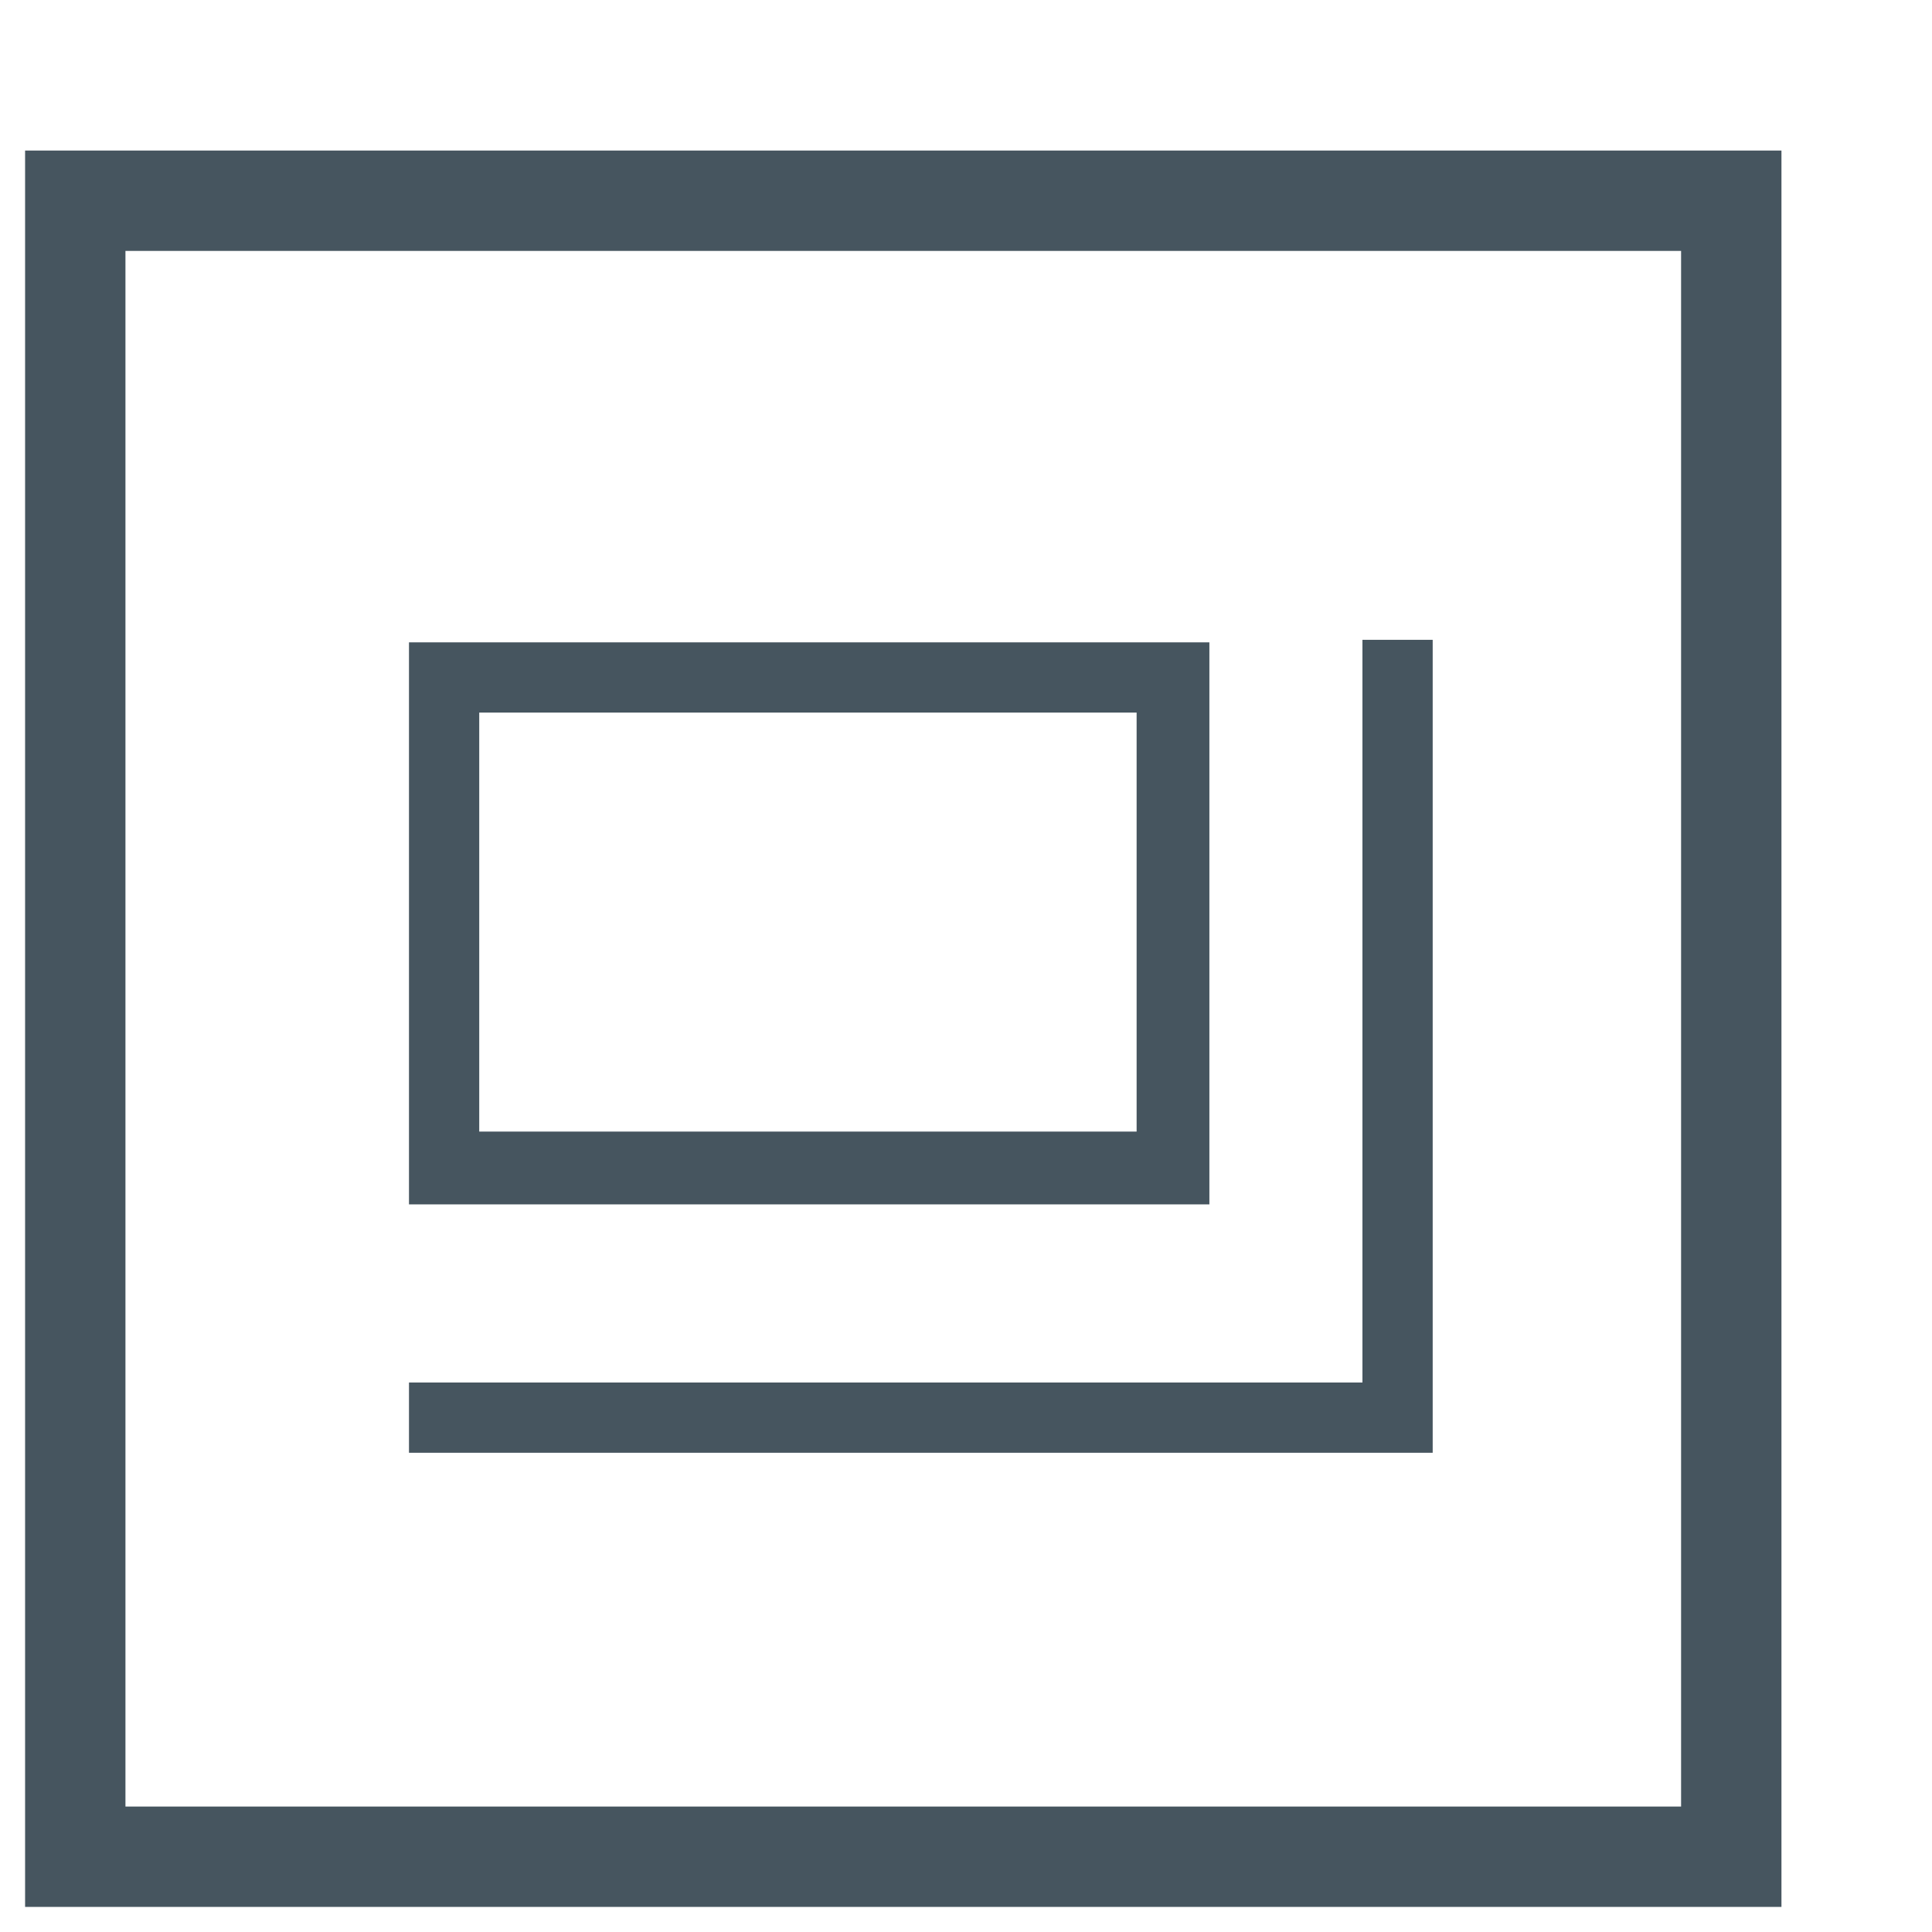 <?xml version="1.0" encoding="utf-8"?>
<!-- Generator: Adobe Illustrator 22.1.0, SVG Export Plug-In . SVG Version: 6.00 Build 0)  -->
<svg version="1.1" id="Layer_1" xmlns="http://www.w3.org/2000/svg" xmlns:xlink="http://www.w3.org/1999/xlink" x="0px" y="0px"
	 viewBox="0 0 77 77" style="enable-background:new 0 0 77 77;" xml:space="preserve">
<style type="text/css">
	.st0{display:none;}
	.st1{display:inline;fill:#FF0000;}
	.st2{display:inline;}
	.st3{fill:none;stroke:#FFFFFF;stroke-width:4;stroke-miterlimit:10;}
	.st4{fill:#FFFFFF;}
	.st5{fill:none;stroke:#FFFFFF;stroke-width:3;stroke-miterlimit:10;}
	.st6{fill:none;stroke:#FFFFFF;stroke-width:2.174;stroke-miterlimit:10;}
	.st7{display:inline;fill:#FFFFFF;}
	.st8{fill:#46555F;}
</style>
<g id="Layer_1_1_" class="st0">
	<rect x="-6.5" y="-6.5" class="st1" width="90" height="90"/>
</g>
<g id="Videoplayer_Icons" class="st0">
	<g id="Vollbild_zurück_2_" class="st2">
		<g>
			<polyline class="st3" points="28,62.8 1.1,62.8 1.1,36.7 			"/>
			<polyline class="st3" points="32.6,9.6 70.7,9.6 70.7,42 			"/>
			<g>
				<g>
					<path class="st4" d="M72.1,45.1v20.3H31.2V45.1H72.1 M76.1,41.1H27.2v28.3h48.9L76.1,41.1L76.1,41.1z"/>
				</g>
			</g>
		</g>
		<line class="st5" x1="16.3" y1="23.7" x2="2.2" y2="9.6"/>
		<path class="st6" d="M9.8,9.6"/>
		<polyline class="st5" points="1.1,23.7 15.2,23.7 16.3,23.7 16.3,8.5 		"/>
	</g>
	<g id="Pause_2_" class="st2">
		<rect x="14.3" y="6.7" class="st4" width="16.4" height="64.5"/>
		<rect x="46.5" y="6.4" class="st4" width="16.4" height="65"/>
	</g>
	<polygon id="Play_2_" class="st7" points="61.6,38.9 15.6,71.4 15.6,6.4 	"/>
	<g id="Schliessen_2_" class="st2">
		<line class="st3" x1="9.1" y1="8.9" x2="68.1" y2="68.9"/>
		<line class="st3" x1="68.1" y1="8.9" x2="8.1" y2="68.9"/>
	</g>
	<g id="Vollbild_x3F__1_" class="st2">
		<polygon class="st4" points="51.6,12.8 39,1.5 27.3,12.1 29.5,14.1 37.4,6.9 37.4,53.7 40.4,53.7 40.4,6.7 49.4,14.8 		"/>
		<polygon class="st4" points="67.9,76.5 9.9,76.5 9.9,23.4 22.4,23.4 22.4,26.5 13,26.5 13,73.4 64.8,73.4 64.8,26.5 54.4,26.5 
			54.4,23.4 67.9,23.4 		"/>
	</g>
	<g id="Ton_x5F_On_2_" class="st2">
		<g>
			<polygon class="st4" points="19.1,24.1 0.1,24.1 0.1,54.1 19.1,54.1 41.8,76 41.8,1 			"/>
		</g>
		<path class="st4" d="M53.8,59.6l-2.6-2.4c4.7-5.1,7.2-11.7,6.9-18.6s-3.2-13.3-8.3-18.1l2.4-2.6c5.8,5.4,9.1,12.7,9.4,20.5
			C62,46.3,59.2,53.8,53.8,59.6z"/>
		<path class="st4" d="M61.3,73.7l-2.6-2.4C76,52.7,74.9,23.6,56.3,6.4l2.4-2.6C78.7,22.3,79.9,53.7,61.3,73.7z"/>
	</g>
	<g id="Ton_x5F_off_1_" class="st2">
		<g>
			<g>
				<polygon class="st4" points="19.1,24.1 0.1,24.1 0.1,54.1 19.1,54.1 41.8,76 41.8,1 				"/>
			</g>
		</g>
		<g>
			<g>
				
					<rect x="60.1" y="18.7" transform="matrix(0.707 -0.707 0.707 0.707 -8.875 54.899)" class="st4" width="3.5" height="38.9"/>
			</g>
			
				<rect x="42.4" y="36.4" transform="matrix(0.707 -0.707 0.707 0.707 -8.874 54.898)" class="st4" width="38.9" height="3.5"/>
		</g>
	</g>
	<g id="Untertitiel_1_" class="st2">
		<rect x="13.1" y="21.6" class="st4" width="50.3" height="3"/>
		<rect x="13.1" y="32" class="st4" width="50.3" height="3"/>
		<path class="st4" d="M23.3,70.5V52.7L1,52.8V6.5h75v46.3H44.6L23.3,70.5z M26.5,49.8v14.1l16.9-14h29.4V9.4H4.2v40.4L26.5,49.8z"
			/>
	</g>
</g>
<g id="Bilderserie_2_">
	<path class="st8" d="M67,10v62H5V10H67 M71,6H1v70h70V6L71,6z"/>
	<g>
		<g>
			<polygon class="st8" points="57.1,57.9 16.3,57.9 16.3,55.1 54.3,55.1 54.3,25.5 57.1,25.5 			"/>
		</g>
		<path class="st8" d="M45.3,28.4v16.7H19.1V28.4H45.3 M48.2,25.6H16.3V48h31.9L48.2,25.6L48.2,25.6z"/>
	</g>
</g>
</svg>
